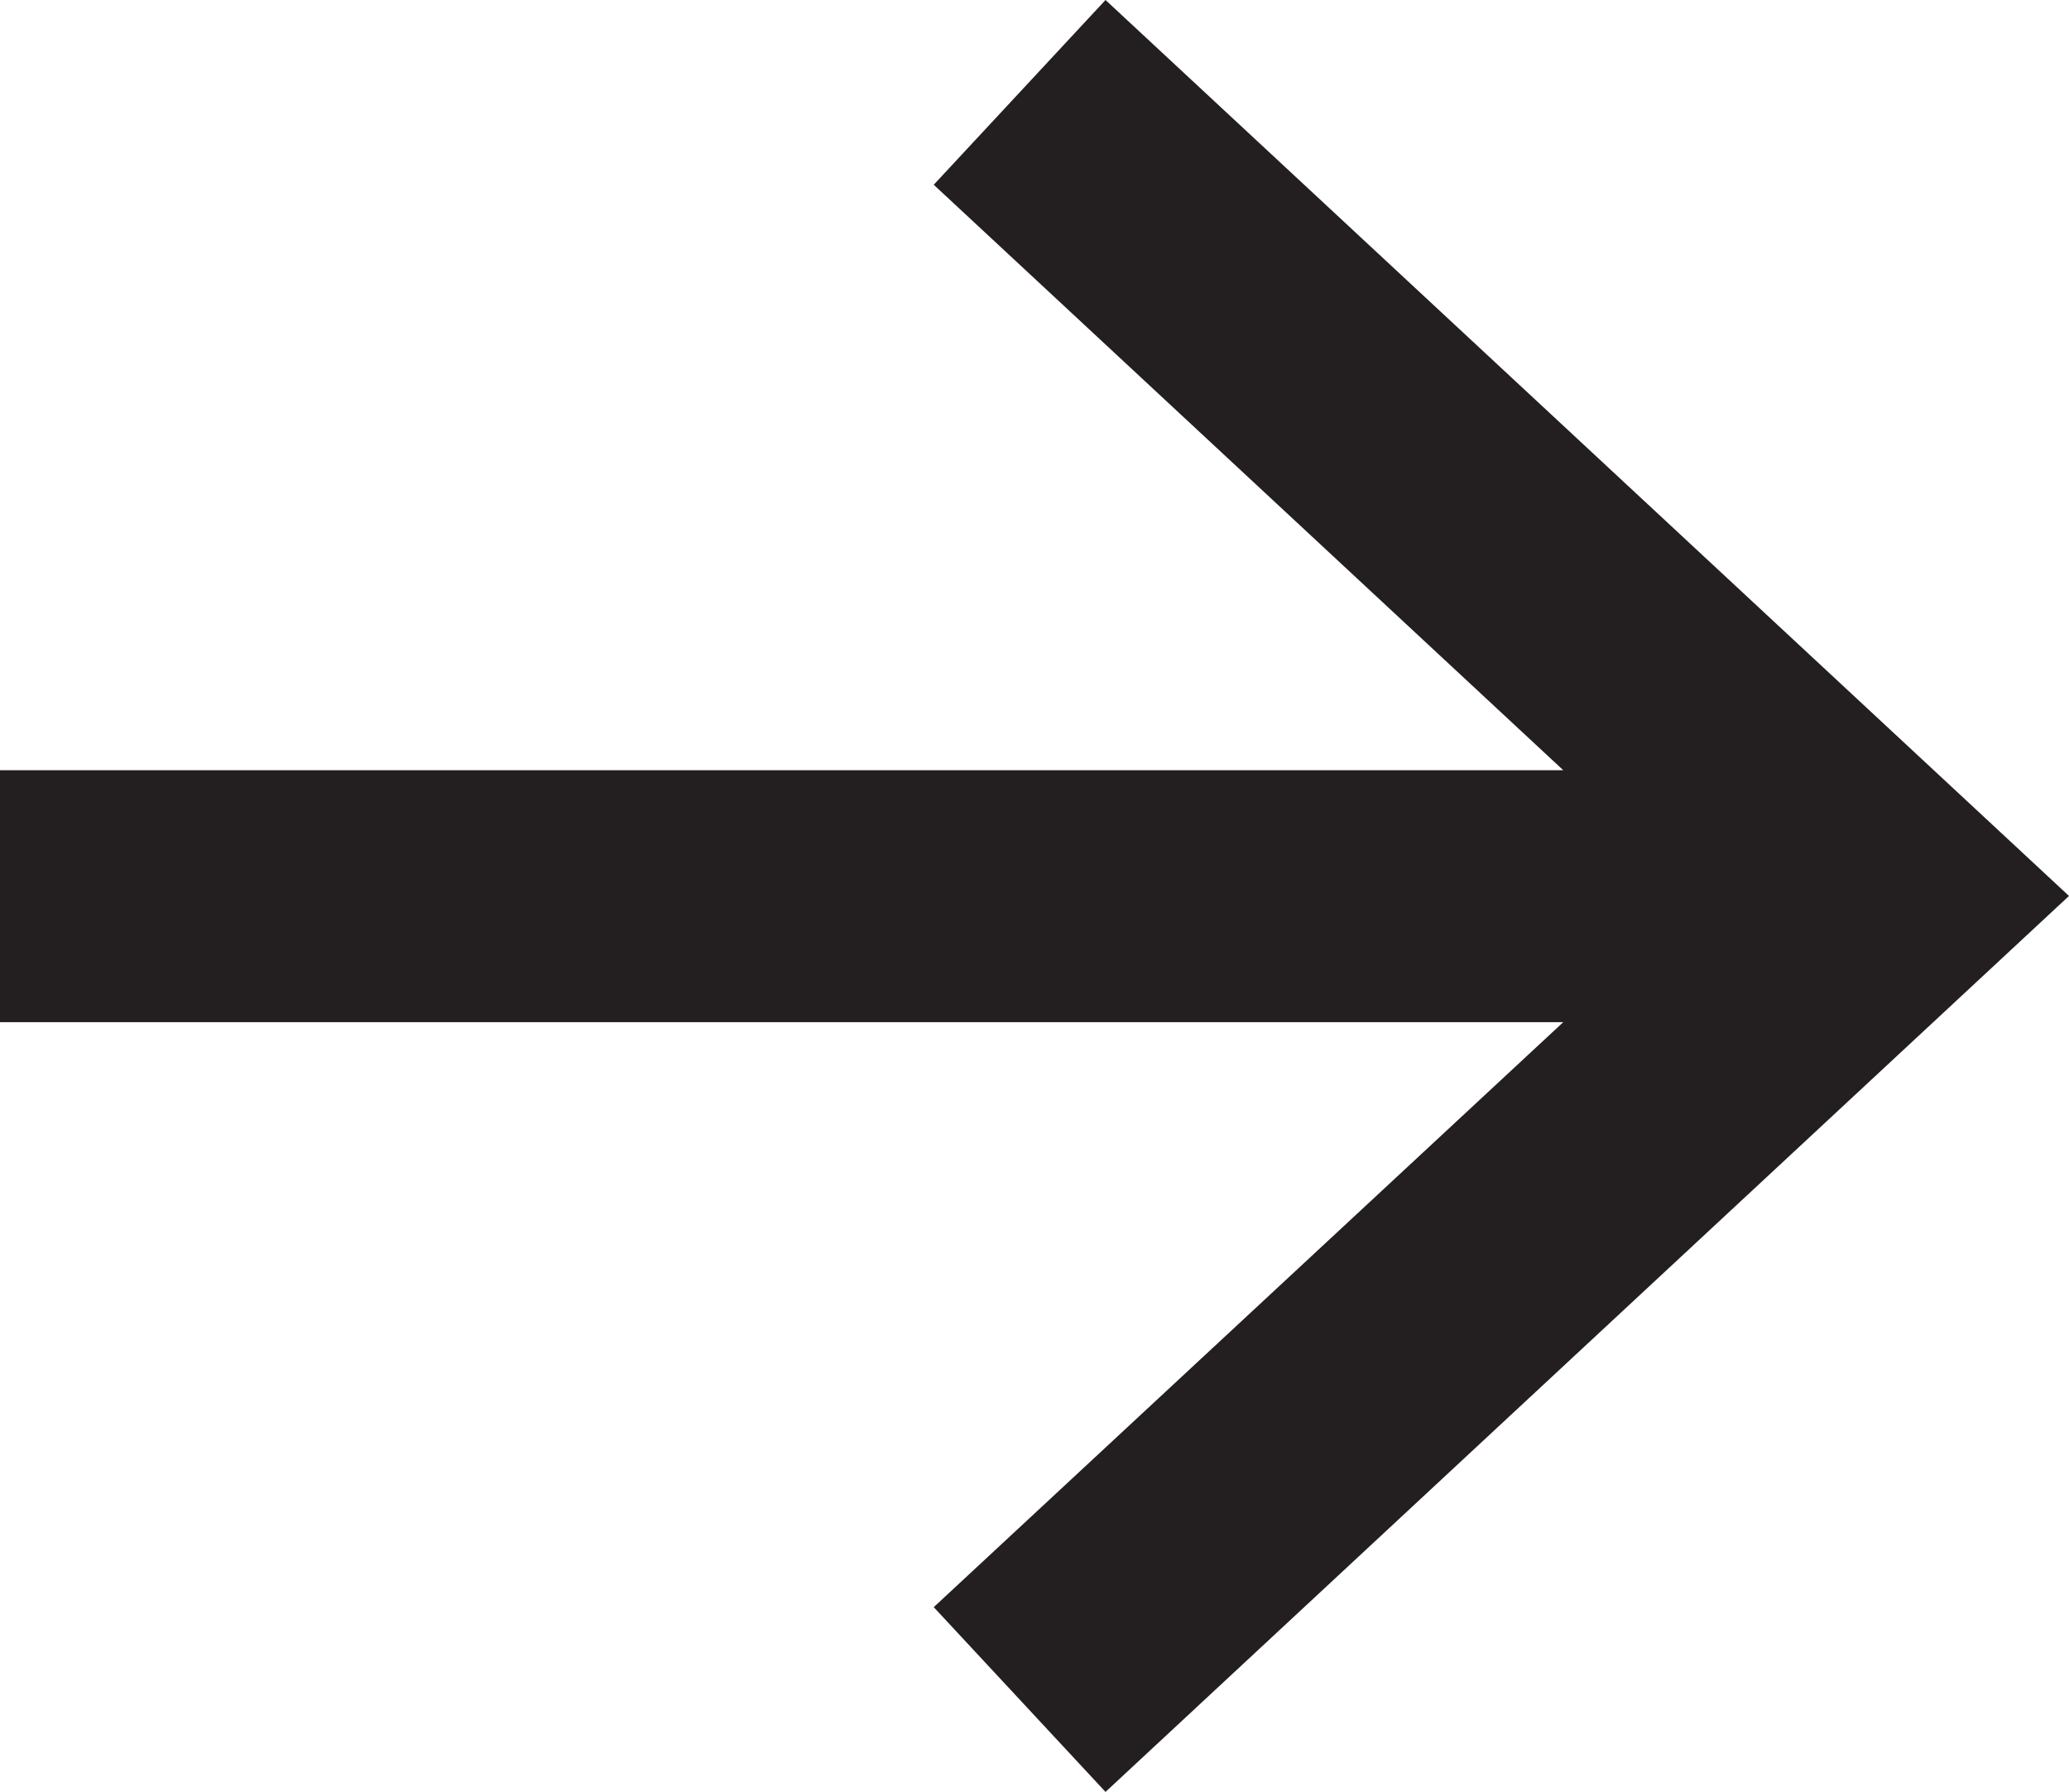 <?xml version="1.0" encoding="UTF-8"?>
<svg id="Layer_1" data-name="Layer 1" xmlns="http://www.w3.org/2000/svg" viewBox="0 0 43.12 37.34">
  <defs>
    <style>
      .cls-1 {
        fill: #231f20;
      }
    </style>
  </defs>
  <polygon class="cls-1" points="23.04 0 19.46 3.85 32.58 16.05 0 16.05 0 21.3 32.58 21.3 19.46 33.49 23.04 37.34 43.12 18.67 23.04 0"/>
</svg>